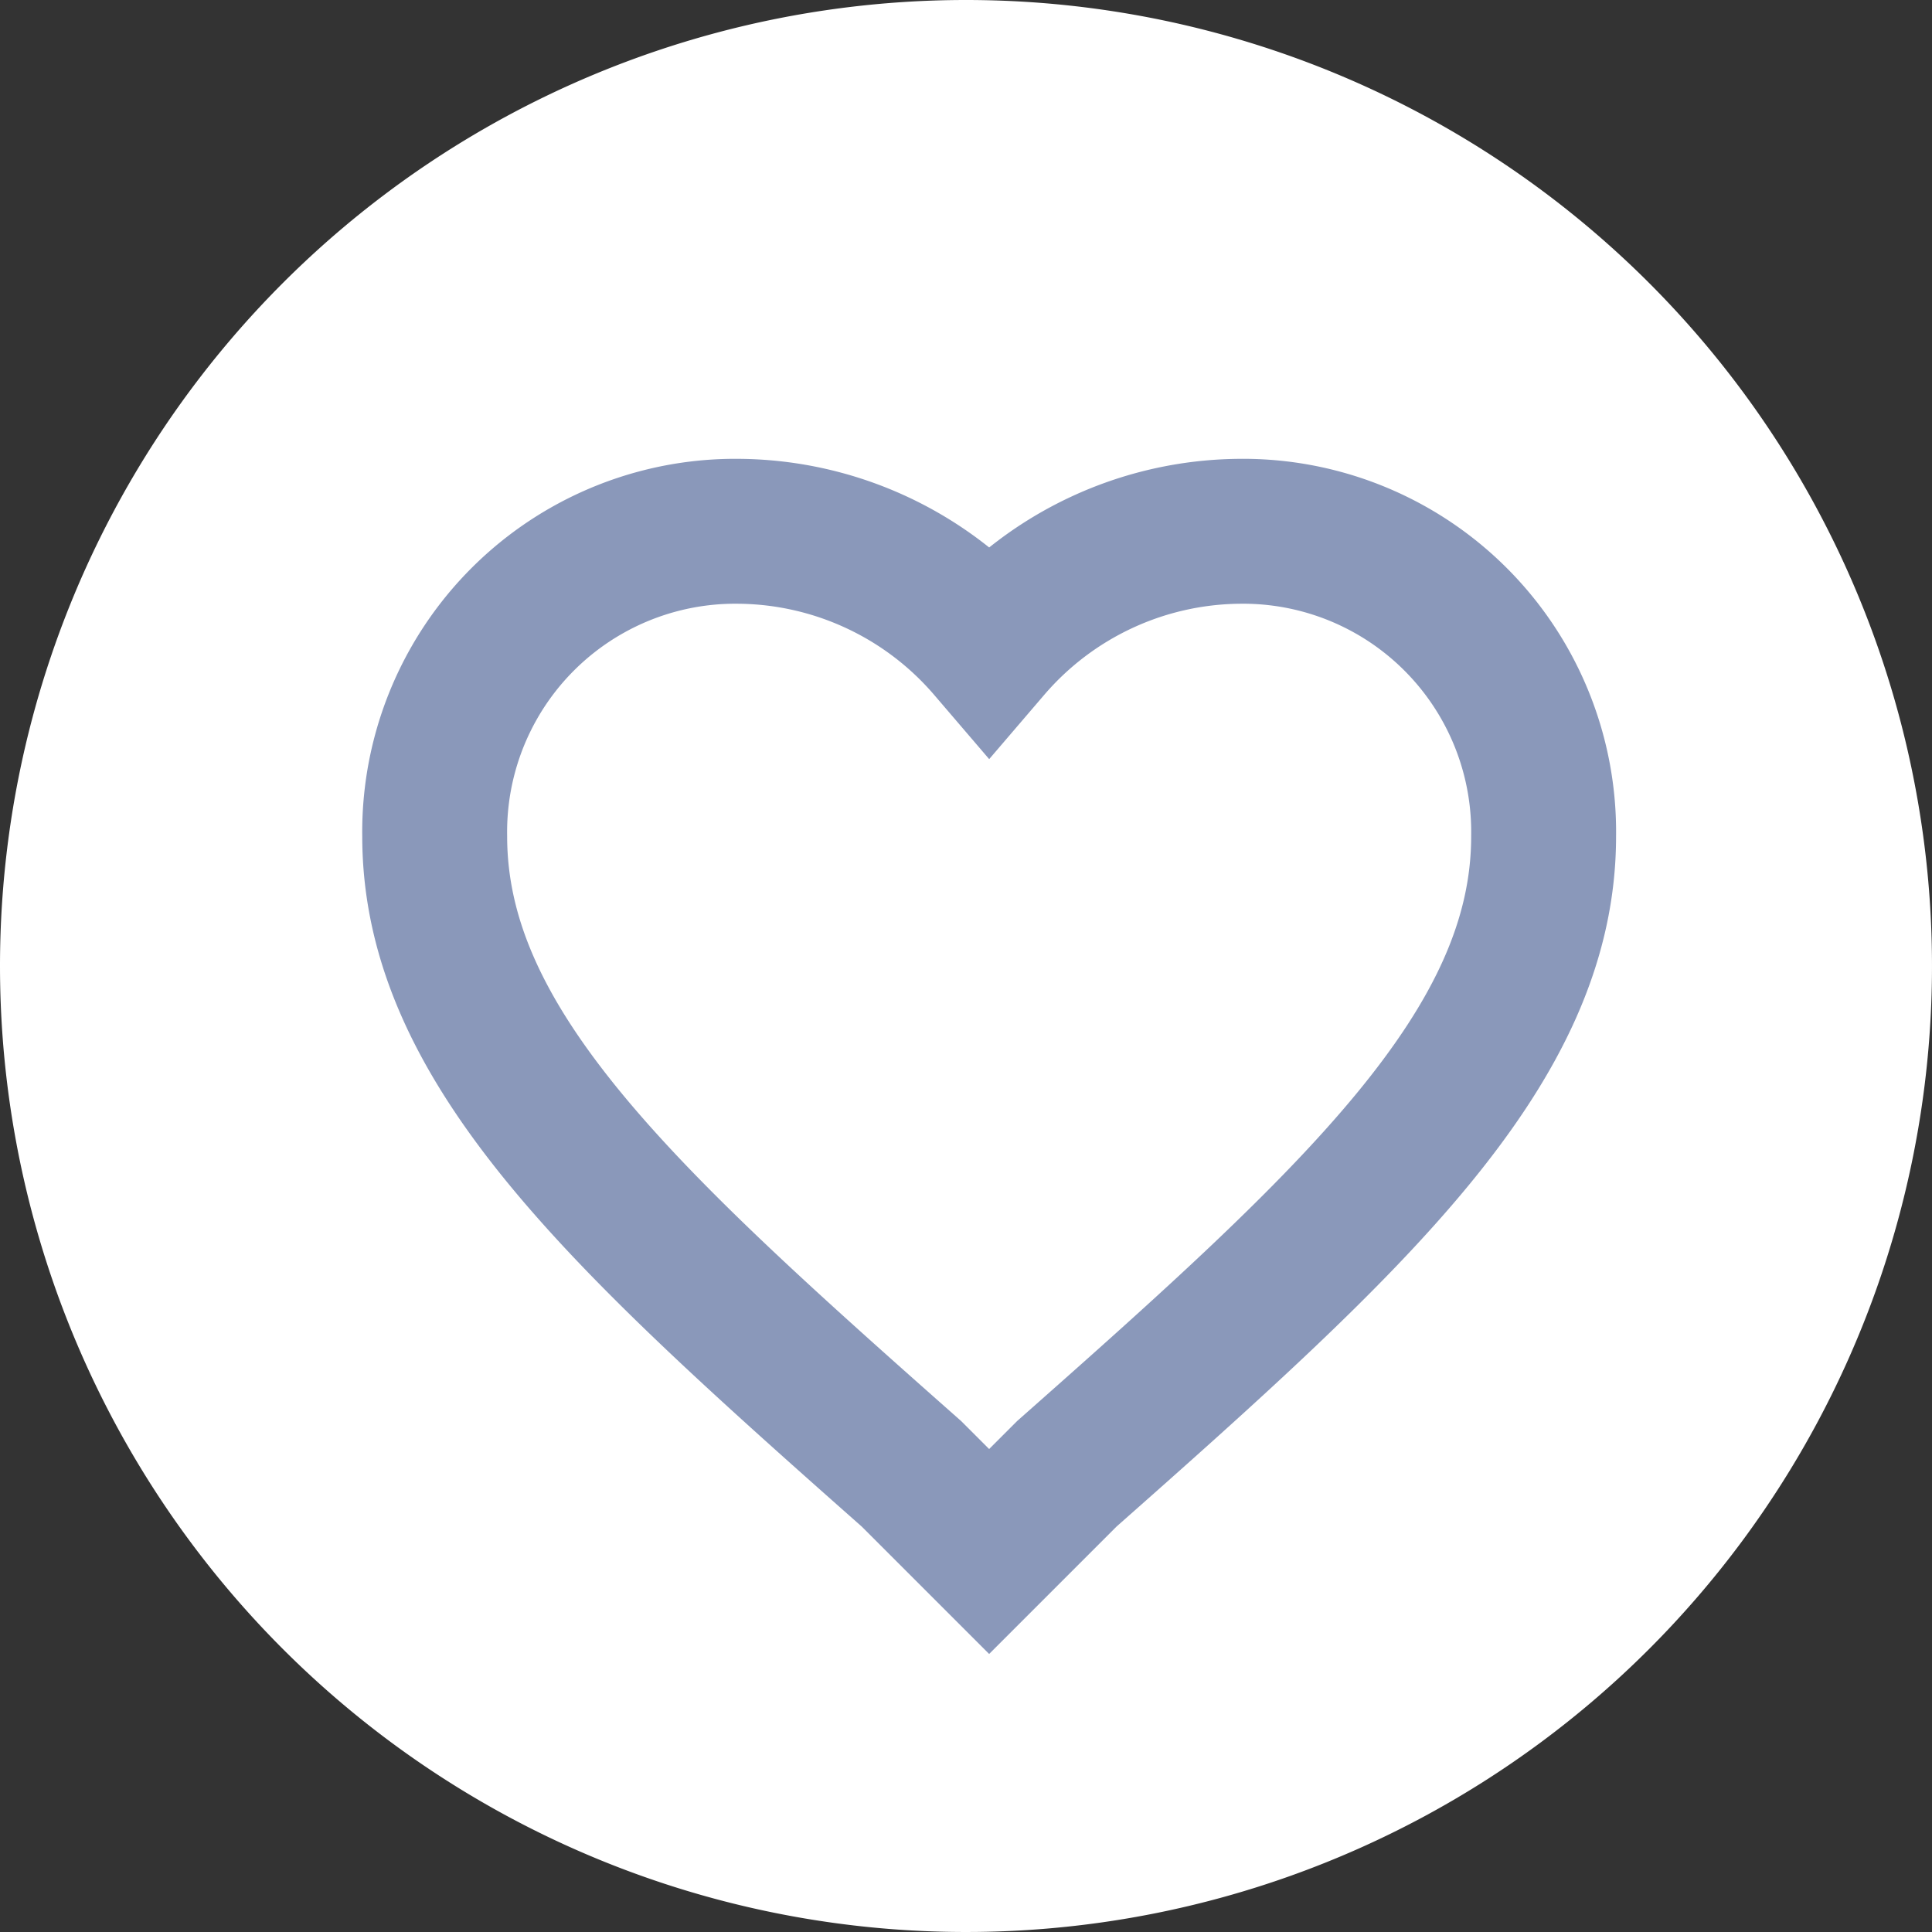 <svg xmlns="http://www.w3.org/2000/svg" width="40" height="40" viewBox="0 0 40 40"><rect x="0" y="0" width="40" height="40" fill="#333333" stroke="none"/><defs><style>.a{fill:#fff;}.b{fill:none;stroke:#8a98ba;stroke-width:3px;}</style></defs><path class="a" d="M20,0A20,20,0,1,1,0,20,20,20,0,0,1,20,0Z"/><path class="b" d="M11.479,21.122,9.872,19.515C3.9,14.234,0,10.676,0,6.314A6.224,6.224,0,0,1,6.314,0a6.9,6.9,0,0,1,5.166,2.411A6.9,6.9,0,0,1,16.645,0a6.224,6.224,0,0,1,6.314,6.314c0,4.362-3.9,7.921-9.872,13.2Z" transform="translate(9 11)"/></svg>